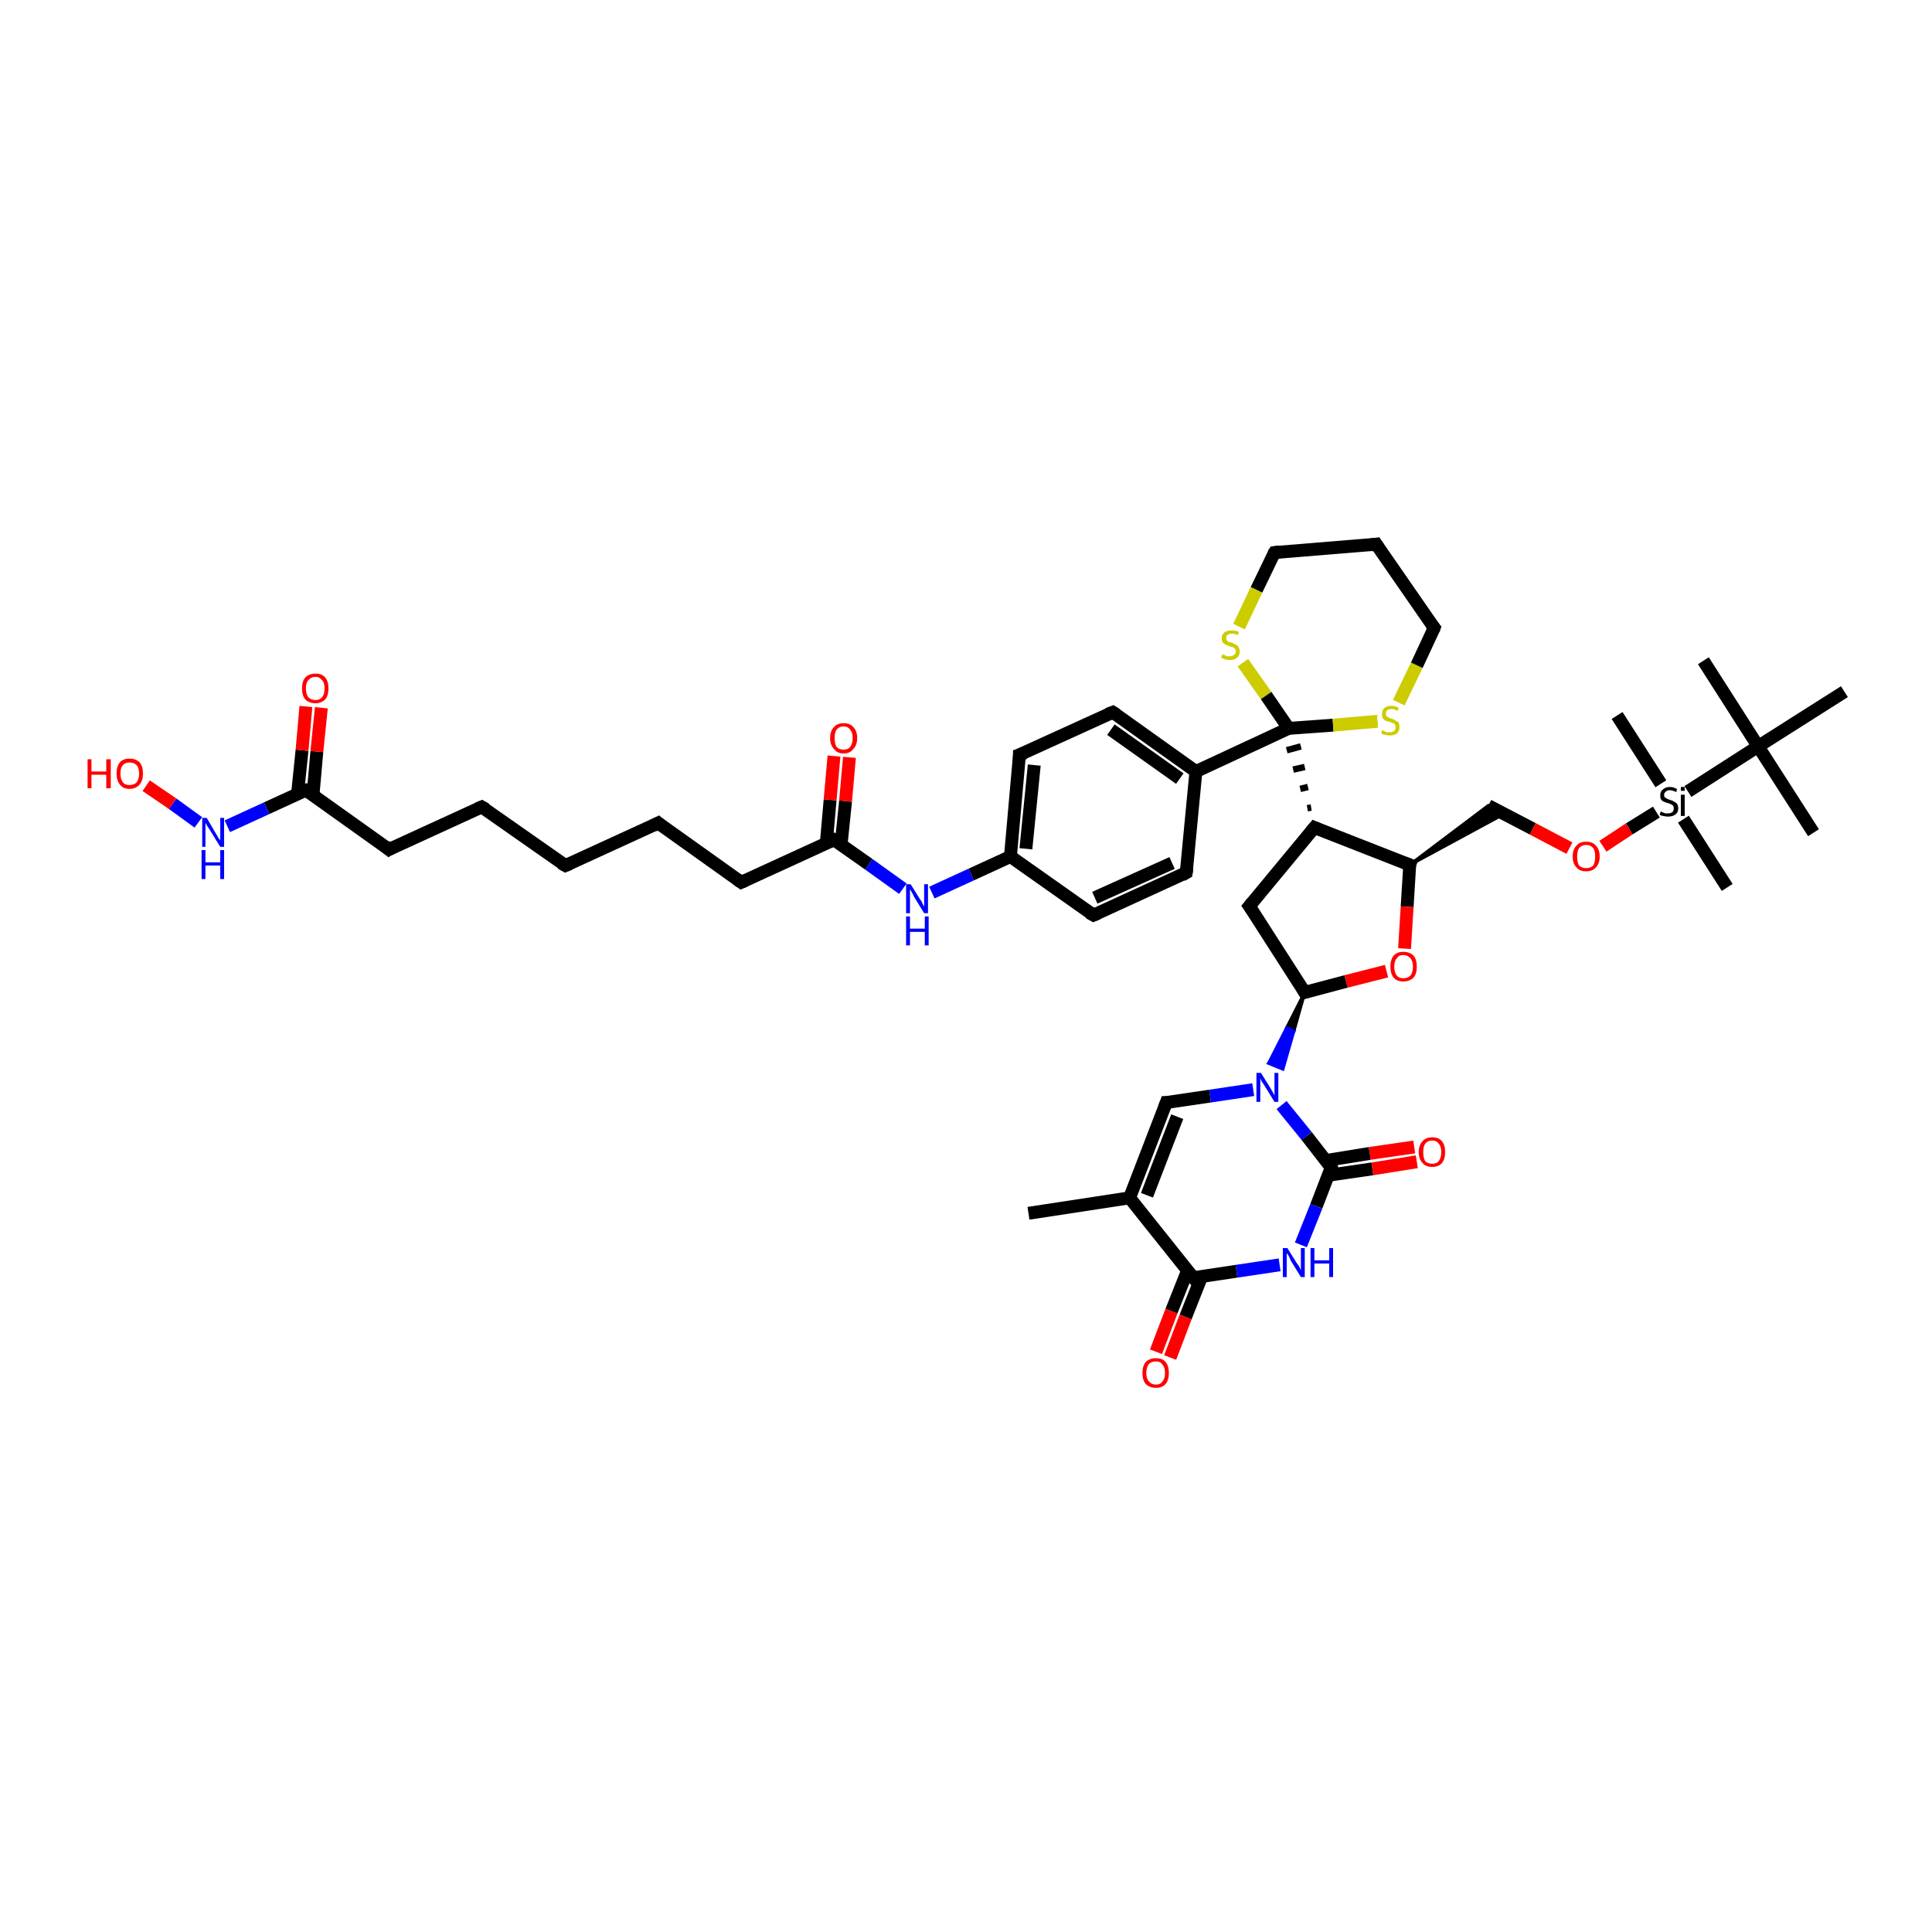 <?xml version='1.0' encoding='iso-8859-1'?>
<svg version='1.1' baseProfile='full'
              xmlns='http://www.w3.org/2000/svg'
                      xmlns:rdkit='http://www.rdkit.org/xml'
                      xmlns:xlink='http://www.w3.org/1999/xlink'
                  xml:space='preserve'
width='300px' height='300px' viewBox='0 0 300 300'>
<!-- END OF HEADER -->
<rect style='opacity:1.0;fill:#FFFFFF;stroke:none' width='300.0' height='300.0' x='0.0' y='0.0'> </rect>
<path class='bond-0 atom-0 atom-1' d='M 159.7,188.4 L 175.4,186.0' style='fill:none;fill-rule:evenodd;stroke:#000000;stroke-width:2.0px;stroke-linecap:butt;stroke-linejoin:miter;stroke-opacity:1' />
<path class='bond-1 atom-1 atom-2' d='M 175.4,186.0 L 181.1,171.2' style='fill:none;fill-rule:evenodd;stroke:#000000;stroke-width:2.0px;stroke-linecap:butt;stroke-linejoin:miter;stroke-opacity:1' />
<path class='bond-1 atom-1 atom-2' d='M 178.1,185.6 L 182.8,173.4' style='fill:none;fill-rule:evenodd;stroke:#000000;stroke-width:2.0px;stroke-linecap:butt;stroke-linejoin:miter;stroke-opacity:1' />
<path class='bond-2 atom-2 atom-3' d='M 181.1,171.2 L 187.9,170.2' style='fill:none;fill-rule:evenodd;stroke:#000000;stroke-width:2.0px;stroke-linecap:butt;stroke-linejoin:miter;stroke-opacity:1' />
<path class='bond-2 atom-2 atom-3' d='M 187.9,170.2 L 194.6,169.2' style='fill:none;fill-rule:evenodd;stroke:#0000FF;stroke-width:2.0px;stroke-linecap:butt;stroke-linejoin:miter;stroke-opacity:1' />
<path class='bond-3 atom-4 atom-3' d='M 202.6,154.1 L 200.9,160.1 L 199.8,159.6 Z' style='fill:#000000;fill-rule:evenodd;fill-opacity:1;stroke:#000000;stroke-width:0.5px;stroke-linecap:butt;stroke-linejoin:miter;stroke-opacity:1;' />
<path class='bond-3 atom-4 atom-3' d='M 200.9,160.1 L 197.0,165.1 L 199.2,166.0 Z' style='fill:#0000FF;fill-rule:evenodd;fill-opacity:1;stroke:#0000FF;stroke-width:0.5px;stroke-linecap:butt;stroke-linejoin:miter;stroke-opacity:1;' />
<path class='bond-3 atom-4 atom-3' d='M 200.9,160.1 L 199.8,159.6 L 197.0,165.1 Z' style='fill:#0000FF;fill-rule:evenodd;fill-opacity:1;stroke:#0000FF;stroke-width:0.5px;stroke-linecap:butt;stroke-linejoin:miter;stroke-opacity:1;' />
<path class='bond-4 atom-4 atom-5' d='M 202.6,154.1 L 194.0,140.7' style='fill:none;fill-rule:evenodd;stroke:#000000;stroke-width:2.0px;stroke-linecap:butt;stroke-linejoin:miter;stroke-opacity:1' />
<path class='bond-5 atom-5 atom-6' d='M 194.0,140.7 L 204.1,128.5' style='fill:none;fill-rule:evenodd;stroke:#000000;stroke-width:2.0px;stroke-linecap:butt;stroke-linejoin:miter;stroke-opacity:1' />
<path class='bond-6 atom-6 atom-7' d='M 204.1,128.5 L 218.9,134.3' style='fill:none;fill-rule:evenodd;stroke:#000000;stroke-width:2.0px;stroke-linecap:butt;stroke-linejoin:miter;stroke-opacity:1' />
<path class='bond-7 atom-7 atom-8' d='M 218.9,134.3 L 231.1,125.1 L 233.5,126.4 Z' style='fill:#000000;fill-rule:evenodd;fill-opacity:1;stroke:#000000;stroke-width:0.5px;stroke-linecap:butt;stroke-linejoin:miter;stroke-opacity:1;' />
<path class='bond-8 atom-8 atom-9' d='M 231.1,125.1 L 238.0,128.7' style='fill:none;fill-rule:evenodd;stroke:#000000;stroke-width:2.0px;stroke-linecap:butt;stroke-linejoin:miter;stroke-opacity:1' />
<path class='bond-8 atom-8 atom-9' d='M 238.0,128.7 L 243.7,131.7' style='fill:none;fill-rule:evenodd;stroke:#FF0000;stroke-width:2.0px;stroke-linecap:butt;stroke-linejoin:miter;stroke-opacity:1' />
<path class='bond-9 atom-9 atom-10' d='M 248.9,131.4 L 253.0,128.7' style='fill:none;fill-rule:evenodd;stroke:#FF0000;stroke-width:2.0px;stroke-linecap:butt;stroke-linejoin:miter;stroke-opacity:1' />
<path class='bond-9 atom-9 atom-10' d='M 253.0,128.7 L 257.2,126.1' style='fill:none;fill-rule:evenodd;stroke:#000000;stroke-width:2.0px;stroke-linecap:butt;stroke-linejoin:miter;stroke-opacity:1' />
<path class='bond-10 atom-10 atom-11' d='M 261.4,127.2 L 268.2,137.8' style='fill:none;fill-rule:evenodd;stroke:#000000;stroke-width:2.0px;stroke-linecap:butt;stroke-linejoin:miter;stroke-opacity:1' />
<path class='bond-11 atom-10 atom-12' d='M 257.9,121.7 L 251.1,111.1' style='fill:none;fill-rule:evenodd;stroke:#000000;stroke-width:2.0px;stroke-linecap:butt;stroke-linejoin:miter;stroke-opacity:1' />
<path class='bond-12 atom-10 atom-13' d='M 262.1,122.9 L 273.0,115.9' style='fill:none;fill-rule:evenodd;stroke:#000000;stroke-width:2.0px;stroke-linecap:butt;stroke-linejoin:miter;stroke-opacity:1' />
<path class='bond-13 atom-13 atom-14' d='M 273.0,115.9 L 264.5,102.6' style='fill:none;fill-rule:evenodd;stroke:#000000;stroke-width:2.0px;stroke-linecap:butt;stroke-linejoin:miter;stroke-opacity:1' />
<path class='bond-14 atom-13 atom-15' d='M 273.0,115.9 L 281.6,129.3' style='fill:none;fill-rule:evenodd;stroke:#000000;stroke-width:2.0px;stroke-linecap:butt;stroke-linejoin:miter;stroke-opacity:1' />
<path class='bond-15 atom-13 atom-16' d='M 273.0,115.9 L 286.4,107.4' style='fill:none;fill-rule:evenodd;stroke:#000000;stroke-width:2.0px;stroke-linecap:butt;stroke-linejoin:miter;stroke-opacity:1' />
<path class='bond-16 atom-7 atom-17' d='M 218.9,134.3 L 218.5,140.8' style='fill:none;fill-rule:evenodd;stroke:#000000;stroke-width:2.0px;stroke-linecap:butt;stroke-linejoin:miter;stroke-opacity:1' />
<path class='bond-16 atom-7 atom-17' d='M 218.5,140.8 L 218.1,147.3' style='fill:none;fill-rule:evenodd;stroke:#FF0000;stroke-width:2.0px;stroke-linecap:butt;stroke-linejoin:miter;stroke-opacity:1' />
<path class='bond-17 atom-6 atom-18' d='M 203.6,125.4 L 203.0,125.5' style='fill:none;fill-rule:evenodd;stroke:#000000;stroke-width:1.0px;stroke-linecap:butt;stroke-linejoin:miter;stroke-opacity:1' />
<path class='bond-17 atom-6 atom-18' d='M 203.1,122.2 L 201.9,122.5' style='fill:none;fill-rule:evenodd;stroke:#000000;stroke-width:1.0px;stroke-linecap:butt;stroke-linejoin:miter;stroke-opacity:1' />
<path class='bond-17 atom-6 atom-18' d='M 202.6,119.1 L 200.8,119.5' style='fill:none;fill-rule:evenodd;stroke:#000000;stroke-width:1.0px;stroke-linecap:butt;stroke-linejoin:miter;stroke-opacity:1' />
<path class='bond-17 atom-6 atom-18' d='M 202.0,115.9 L 199.8,116.5' style='fill:none;fill-rule:evenodd;stroke:#000000;stroke-width:1.0px;stroke-linecap:butt;stroke-linejoin:miter;stroke-opacity:1' />
<path class='bond-18 atom-18 atom-19' d='M 200.1,113.1 L 207.0,112.6' style='fill:none;fill-rule:evenodd;stroke:#000000;stroke-width:2.0px;stroke-linecap:butt;stroke-linejoin:miter;stroke-opacity:1' />
<path class='bond-18 atom-18 atom-19' d='M 207.0,112.6 L 213.9,112.0' style='fill:none;fill-rule:evenodd;stroke:#CCCC00;stroke-width:2.0px;stroke-linecap:butt;stroke-linejoin:miter;stroke-opacity:1' />
<path class='bond-19 atom-19 atom-20' d='M 217.2,109.1 L 220.0,103.3' style='fill:none;fill-rule:evenodd;stroke:#CCCC00;stroke-width:2.0px;stroke-linecap:butt;stroke-linejoin:miter;stroke-opacity:1' />
<path class='bond-19 atom-19 atom-20' d='M 220.0,103.3 L 222.7,97.5' style='fill:none;fill-rule:evenodd;stroke:#000000;stroke-width:2.0px;stroke-linecap:butt;stroke-linejoin:miter;stroke-opacity:1' />
<path class='bond-20 atom-20 atom-21' d='M 222.7,97.5 L 213.7,84.5' style='fill:none;fill-rule:evenodd;stroke:#000000;stroke-width:2.0px;stroke-linecap:butt;stroke-linejoin:miter;stroke-opacity:1' />
<path class='bond-21 atom-21 atom-22' d='M 213.7,84.5 L 197.9,85.8' style='fill:none;fill-rule:evenodd;stroke:#000000;stroke-width:2.0px;stroke-linecap:butt;stroke-linejoin:miter;stroke-opacity:1' />
<path class='bond-22 atom-22 atom-23' d='M 197.9,85.8 L 195.1,91.6' style='fill:none;fill-rule:evenodd;stroke:#000000;stroke-width:2.0px;stroke-linecap:butt;stroke-linejoin:miter;stroke-opacity:1' />
<path class='bond-22 atom-22 atom-23' d='M 195.1,91.6 L 192.4,97.3' style='fill:none;fill-rule:evenodd;stroke:#CCCC00;stroke-width:2.0px;stroke-linecap:butt;stroke-linejoin:miter;stroke-opacity:1' />
<path class='bond-23 atom-18 atom-24' d='M 200.1,113.1 L 185.7,119.8' style='fill:none;fill-rule:evenodd;stroke:#000000;stroke-width:2.0px;stroke-linecap:butt;stroke-linejoin:miter;stroke-opacity:1' />
<path class='bond-24 atom-24 atom-25' d='M 185.7,119.8 L 172.8,110.6' style='fill:none;fill-rule:evenodd;stroke:#000000;stroke-width:2.0px;stroke-linecap:butt;stroke-linejoin:miter;stroke-opacity:1' />
<path class='bond-24 atom-24 atom-25' d='M 183.2,120.9 L 172.5,113.3' style='fill:none;fill-rule:evenodd;stroke:#000000;stroke-width:2.0px;stroke-linecap:butt;stroke-linejoin:miter;stroke-opacity:1' />
<path class='bond-25 atom-25 atom-26' d='M 172.8,110.6 L 158.3,117.2' style='fill:none;fill-rule:evenodd;stroke:#000000;stroke-width:2.0px;stroke-linecap:butt;stroke-linejoin:miter;stroke-opacity:1' />
<path class='bond-26 atom-26 atom-27' d='M 158.3,117.2 L 156.9,133.0' style='fill:none;fill-rule:evenodd;stroke:#000000;stroke-width:2.0px;stroke-linecap:butt;stroke-linejoin:miter;stroke-opacity:1' />
<path class='bond-26 atom-26 atom-27' d='M 160.6,118.8 L 159.3,131.8' style='fill:none;fill-rule:evenodd;stroke:#000000;stroke-width:2.0px;stroke-linecap:butt;stroke-linejoin:miter;stroke-opacity:1' />
<path class='bond-27 atom-27 atom-28' d='M 156.9,133.0 L 150.8,135.8' style='fill:none;fill-rule:evenodd;stroke:#000000;stroke-width:2.0px;stroke-linecap:butt;stroke-linejoin:miter;stroke-opacity:1' />
<path class='bond-27 atom-27 atom-28' d='M 150.8,135.8 L 144.7,138.6' style='fill:none;fill-rule:evenodd;stroke:#0000FF;stroke-width:2.0px;stroke-linecap:butt;stroke-linejoin:miter;stroke-opacity:1' />
<path class='bond-28 atom-28 atom-29' d='M 140.2,138.0 L 134.9,134.2' style='fill:none;fill-rule:evenodd;stroke:#0000FF;stroke-width:2.0px;stroke-linecap:butt;stroke-linejoin:miter;stroke-opacity:1' />
<path class='bond-28 atom-28 atom-29' d='M 134.9,134.2 L 129.5,130.4' style='fill:none;fill-rule:evenodd;stroke:#000000;stroke-width:2.0px;stroke-linecap:butt;stroke-linejoin:miter;stroke-opacity:1' />
<path class='bond-29 atom-29 atom-30' d='M 130.6,131.2 L 131.3,124.4' style='fill:none;fill-rule:evenodd;stroke:#000000;stroke-width:2.0px;stroke-linecap:butt;stroke-linejoin:miter;stroke-opacity:1' />
<path class='bond-29 atom-29 atom-30' d='M 131.3,124.4 L 131.9,117.6' style='fill:none;fill-rule:evenodd;stroke:#FF0000;stroke-width:2.0px;stroke-linecap:butt;stroke-linejoin:miter;stroke-opacity:1' />
<path class='bond-29 atom-29 atom-30' d='M 128.3,131.0 L 128.9,124.2' style='fill:none;fill-rule:evenodd;stroke:#000000;stroke-width:2.0px;stroke-linecap:butt;stroke-linejoin:miter;stroke-opacity:1' />
<path class='bond-29 atom-29 atom-30' d='M 128.9,124.2 L 129.5,117.4' style='fill:none;fill-rule:evenodd;stroke:#FF0000;stroke-width:2.0px;stroke-linecap:butt;stroke-linejoin:miter;stroke-opacity:1' />
<path class='bond-30 atom-29 atom-31' d='M 129.5,130.4 L 115.1,137.0' style='fill:none;fill-rule:evenodd;stroke:#000000;stroke-width:2.0px;stroke-linecap:butt;stroke-linejoin:miter;stroke-opacity:1' />
<path class='bond-31 atom-31 atom-32' d='M 115.1,137.0 L 102.2,127.8' style='fill:none;fill-rule:evenodd;stroke:#000000;stroke-width:2.0px;stroke-linecap:butt;stroke-linejoin:miter;stroke-opacity:1' />
<path class='bond-32 atom-32 atom-33' d='M 102.2,127.8 L 87.8,134.4' style='fill:none;fill-rule:evenodd;stroke:#000000;stroke-width:2.0px;stroke-linecap:butt;stroke-linejoin:miter;stroke-opacity:1' />
<path class='bond-33 atom-33 atom-34' d='M 87.8,134.4 L 74.8,125.3' style='fill:none;fill-rule:evenodd;stroke:#000000;stroke-width:2.0px;stroke-linecap:butt;stroke-linejoin:miter;stroke-opacity:1' />
<path class='bond-34 atom-34 atom-35' d='M 74.8,125.3 L 60.4,131.9' style='fill:none;fill-rule:evenodd;stroke:#000000;stroke-width:2.0px;stroke-linecap:butt;stroke-linejoin:miter;stroke-opacity:1' />
<path class='bond-35 atom-35 atom-36' d='M 60.4,131.9 L 47.5,122.7' style='fill:none;fill-rule:evenodd;stroke:#000000;stroke-width:2.0px;stroke-linecap:butt;stroke-linejoin:miter;stroke-opacity:1' />
<path class='bond-36 atom-36 atom-37' d='M 48.6,123.5 L 49.2,116.7' style='fill:none;fill-rule:evenodd;stroke:#000000;stroke-width:2.0px;stroke-linecap:butt;stroke-linejoin:miter;stroke-opacity:1' />
<path class='bond-36 atom-36 atom-37' d='M 49.2,116.7 L 49.9,109.9' style='fill:none;fill-rule:evenodd;stroke:#FF0000;stroke-width:2.0px;stroke-linecap:butt;stroke-linejoin:miter;stroke-opacity:1' />
<path class='bond-36 atom-36 atom-37' d='M 46.2,123.3 L 46.9,116.5' style='fill:none;fill-rule:evenodd;stroke:#000000;stroke-width:2.0px;stroke-linecap:butt;stroke-linejoin:miter;stroke-opacity:1' />
<path class='bond-36 atom-36 atom-37' d='M 46.9,116.5 L 47.5,109.7' style='fill:none;fill-rule:evenodd;stroke:#FF0000;stroke-width:2.0px;stroke-linecap:butt;stroke-linejoin:miter;stroke-opacity:1' />
<path class='bond-37 atom-36 atom-38' d='M 47.5,122.7 L 41.4,125.5' style='fill:none;fill-rule:evenodd;stroke:#000000;stroke-width:2.0px;stroke-linecap:butt;stroke-linejoin:miter;stroke-opacity:1' />
<path class='bond-37 atom-36 atom-38' d='M 41.4,125.5 L 35.3,128.3' style='fill:none;fill-rule:evenodd;stroke:#0000FF;stroke-width:2.0px;stroke-linecap:butt;stroke-linejoin:miter;stroke-opacity:1' />
<path class='bond-38 atom-38 atom-39' d='M 30.8,127.7 L 26.8,124.8' style='fill:none;fill-rule:evenodd;stroke:#0000FF;stroke-width:2.0px;stroke-linecap:butt;stroke-linejoin:miter;stroke-opacity:1' />
<path class='bond-38 atom-38 atom-39' d='M 26.8,124.8 L 22.7,122.0' style='fill:none;fill-rule:evenodd;stroke:#FF0000;stroke-width:2.0px;stroke-linecap:butt;stroke-linejoin:miter;stroke-opacity:1' />
<path class='bond-39 atom-27 atom-40' d='M 156.9,133.0 L 169.8,142.1' style='fill:none;fill-rule:evenodd;stroke:#000000;stroke-width:2.0px;stroke-linecap:butt;stroke-linejoin:miter;stroke-opacity:1' />
<path class='bond-40 atom-40 atom-41' d='M 169.8,142.1 L 184.2,135.5' style='fill:none;fill-rule:evenodd;stroke:#000000;stroke-width:2.0px;stroke-linecap:butt;stroke-linejoin:miter;stroke-opacity:1' />
<path class='bond-40 atom-40 atom-41' d='M 170.0,139.4 L 182.0,134.0' style='fill:none;fill-rule:evenodd;stroke:#000000;stroke-width:2.0px;stroke-linecap:butt;stroke-linejoin:miter;stroke-opacity:1' />
<path class='bond-41 atom-3 atom-42' d='M 199.0,171.6 L 202.9,176.4' style='fill:none;fill-rule:evenodd;stroke:#0000FF;stroke-width:2.0px;stroke-linecap:butt;stroke-linejoin:miter;stroke-opacity:1' />
<path class='bond-41 atom-3 atom-42' d='M 202.9,176.4 L 206.7,181.3' style='fill:none;fill-rule:evenodd;stroke:#000000;stroke-width:2.0px;stroke-linecap:butt;stroke-linejoin:miter;stroke-opacity:1' />
<path class='bond-42 atom-42 atom-43' d='M 206.2,182.5 L 213.1,181.5' style='fill:none;fill-rule:evenodd;stroke:#000000;stroke-width:2.0px;stroke-linecap:butt;stroke-linejoin:miter;stroke-opacity:1' />
<path class='bond-42 atom-42 atom-43' d='M 213.1,181.5 L 220.0,180.4' style='fill:none;fill-rule:evenodd;stroke:#FF0000;stroke-width:2.0px;stroke-linecap:butt;stroke-linejoin:miter;stroke-opacity:1' />
<path class='bond-42 atom-42 atom-43' d='M 205.9,180.2 L 212.7,179.1' style='fill:none;fill-rule:evenodd;stroke:#000000;stroke-width:2.0px;stroke-linecap:butt;stroke-linejoin:miter;stroke-opacity:1' />
<path class='bond-42 atom-42 atom-43' d='M 212.7,179.1 L 219.6,178.1' style='fill:none;fill-rule:evenodd;stroke:#FF0000;stroke-width:2.0px;stroke-linecap:butt;stroke-linejoin:miter;stroke-opacity:1' />
<path class='bond-43 atom-42 atom-44' d='M 206.7,181.3 L 204.4,187.3' style='fill:none;fill-rule:evenodd;stroke:#000000;stroke-width:2.0px;stroke-linecap:butt;stroke-linejoin:miter;stroke-opacity:1' />
<path class='bond-43 atom-42 atom-44' d='M 204.4,187.3 L 202.0,193.3' style='fill:none;fill-rule:evenodd;stroke:#0000FF;stroke-width:2.0px;stroke-linecap:butt;stroke-linejoin:miter;stroke-opacity:1' />
<path class='bond-44 atom-44 atom-45' d='M 198.7,196.4 L 192.0,197.4' style='fill:none;fill-rule:evenodd;stroke:#0000FF;stroke-width:2.0px;stroke-linecap:butt;stroke-linejoin:miter;stroke-opacity:1' />
<path class='bond-44 atom-44 atom-45' d='M 192.0,197.4 L 185.3,198.4' style='fill:none;fill-rule:evenodd;stroke:#000000;stroke-width:2.0px;stroke-linecap:butt;stroke-linejoin:miter;stroke-opacity:1' />
<path class='bond-45 atom-45 atom-46' d='M 184.4,197.3 L 181.9,203.6' style='fill:none;fill-rule:evenodd;stroke:#000000;stroke-width:2.0px;stroke-linecap:butt;stroke-linejoin:miter;stroke-opacity:1' />
<path class='bond-45 atom-45 atom-46' d='M 181.9,203.6 L 179.5,209.9' style='fill:none;fill-rule:evenodd;stroke:#FF0000;stroke-width:2.0px;stroke-linecap:butt;stroke-linejoin:miter;stroke-opacity:1' />
<path class='bond-45 atom-45 atom-46' d='M 186.6,198.2 L 184.1,204.5' style='fill:none;fill-rule:evenodd;stroke:#000000;stroke-width:2.0px;stroke-linecap:butt;stroke-linejoin:miter;stroke-opacity:1' />
<path class='bond-45 atom-45 atom-46' d='M 184.1,204.5 L 181.7,210.8' style='fill:none;fill-rule:evenodd;stroke:#FF0000;stroke-width:2.0px;stroke-linecap:butt;stroke-linejoin:miter;stroke-opacity:1' />
<path class='bond-46 atom-45 atom-1' d='M 185.3,198.4 L 175.4,186.0' style='fill:none;fill-rule:evenodd;stroke:#000000;stroke-width:2.0px;stroke-linecap:butt;stroke-linejoin:miter;stroke-opacity:1' />
<path class='bond-47 atom-17 atom-4' d='M 215.3,150.8 L 209.0,152.4' style='fill:none;fill-rule:evenodd;stroke:#FF0000;stroke-width:2.0px;stroke-linecap:butt;stroke-linejoin:miter;stroke-opacity:1' />
<path class='bond-47 atom-17 atom-4' d='M 209.0,152.4 L 202.6,154.1' style='fill:none;fill-rule:evenodd;stroke:#000000;stroke-width:2.0px;stroke-linecap:butt;stroke-linejoin:miter;stroke-opacity:1' />
<path class='bond-48 atom-23 atom-18' d='M 193.0,102.9 L 196.6,108.0' style='fill:none;fill-rule:evenodd;stroke:#CCCC00;stroke-width:2.0px;stroke-linecap:butt;stroke-linejoin:miter;stroke-opacity:1' />
<path class='bond-48 atom-23 atom-18' d='M 196.6,108.0 L 200.1,113.1' style='fill:none;fill-rule:evenodd;stroke:#000000;stroke-width:2.0px;stroke-linecap:butt;stroke-linejoin:miter;stroke-opacity:1' />
<path class='bond-49 atom-41 atom-24' d='M 184.2,135.5 L 185.7,119.8' style='fill:none;fill-rule:evenodd;stroke:#000000;stroke-width:2.0px;stroke-linecap:butt;stroke-linejoin:miter;stroke-opacity:1' />
<path d='M 180.8,172.0 L 181.1,171.2 L 181.5,171.2' style='fill:none;stroke:#000000;stroke-width:2.0px;stroke-linecap:butt;stroke-linejoin:miter;stroke-opacity:1;' />
<path d='M 202.2,153.4 L 202.6,154.1 L 202.9,154.0' style='fill:none;stroke:#000000;stroke-width:2.0px;stroke-linecap:butt;stroke-linejoin:miter;stroke-opacity:1;' />
<path d='M 194.5,141.4 L 194.0,140.7 L 194.5,140.1' style='fill:none;stroke:#000000;stroke-width:2.0px;stroke-linecap:butt;stroke-linejoin:miter;stroke-opacity:1;' />
<path d='M 203.6,129.1 L 204.1,128.5 L 204.8,128.8' style='fill:none;stroke:#000000;stroke-width:2.0px;stroke-linecap:butt;stroke-linejoin:miter;stroke-opacity:1;' />
<path d='M 218.1,134.0 L 218.9,134.3 L 218.8,134.6' style='fill:none;stroke:#000000;stroke-width:2.0px;stroke-linecap:butt;stroke-linejoin:miter;stroke-opacity:1;' />
<path d='M 222.6,97.8 L 222.7,97.5 L 222.2,96.9' style='fill:none;stroke:#000000;stroke-width:2.0px;stroke-linecap:butt;stroke-linejoin:miter;stroke-opacity:1;' />
<path d='M 214.1,85.1 L 213.7,84.5 L 212.9,84.6' style='fill:none;stroke:#000000;stroke-width:2.0px;stroke-linecap:butt;stroke-linejoin:miter;stroke-opacity:1;' />
<path d='M 198.7,85.7 L 197.9,85.8 L 197.7,86.1' style='fill:none;stroke:#000000;stroke-width:2.0px;stroke-linecap:butt;stroke-linejoin:miter;stroke-opacity:1;' />
<path d='M 173.4,111.0 L 172.8,110.6 L 172.0,110.9' style='fill:none;stroke:#000000;stroke-width:2.0px;stroke-linecap:butt;stroke-linejoin:miter;stroke-opacity:1;' />
<path d='M 159.1,116.9 L 158.3,117.2 L 158.3,118.0' style='fill:none;stroke:#000000;stroke-width:2.0px;stroke-linecap:butt;stroke-linejoin:miter;stroke-opacity:1;' />
<path d='M 129.8,130.6 L 129.5,130.4 L 128.8,130.7' style='fill:none;stroke:#000000;stroke-width:2.0px;stroke-linecap:butt;stroke-linejoin:miter;stroke-opacity:1;' />
<path d='M 115.8,136.7 L 115.1,137.0 L 114.4,136.5' style='fill:none;stroke:#000000;stroke-width:2.0px;stroke-linecap:butt;stroke-linejoin:miter;stroke-opacity:1;' />
<path d='M 102.8,128.3 L 102.2,127.8 L 101.4,128.2' style='fill:none;stroke:#000000;stroke-width:2.0px;stroke-linecap:butt;stroke-linejoin:miter;stroke-opacity:1;' />
<path d='M 88.5,134.1 L 87.8,134.4 L 87.1,134.0' style='fill:none;stroke:#000000;stroke-width:2.0px;stroke-linecap:butt;stroke-linejoin:miter;stroke-opacity:1;' />
<path d='M 75.5,125.7 L 74.8,125.3 L 74.1,125.6' style='fill:none;stroke:#000000;stroke-width:2.0px;stroke-linecap:butt;stroke-linejoin:miter;stroke-opacity:1;' />
<path d='M 61.1,131.5 L 60.4,131.9 L 59.8,131.4' style='fill:none;stroke:#000000;stroke-width:2.0px;stroke-linecap:butt;stroke-linejoin:miter;stroke-opacity:1;' />
<path d='M 48.1,123.1 L 47.5,122.7 L 47.2,122.8' style='fill:none;stroke:#000000;stroke-width:2.0px;stroke-linecap:butt;stroke-linejoin:miter;stroke-opacity:1;' />
<path d='M 169.1,141.7 L 169.8,142.1 L 170.5,141.8' style='fill:none;stroke:#000000;stroke-width:2.0px;stroke-linecap:butt;stroke-linejoin:miter;stroke-opacity:1;' />
<path d='M 183.5,135.9 L 184.2,135.5 L 184.3,134.8' style='fill:none;stroke:#000000;stroke-width:2.0px;stroke-linecap:butt;stroke-linejoin:miter;stroke-opacity:1;' />
<path d='M 206.5,181.0 L 206.7,181.3 L 206.6,181.6' style='fill:none;stroke:#000000;stroke-width:2.0px;stroke-linecap:butt;stroke-linejoin:miter;stroke-opacity:1;' />
<path d='M 185.6,198.3 L 185.3,198.4 L 184.8,197.8' style='fill:none;stroke:#000000;stroke-width:2.0px;stroke-linecap:butt;stroke-linejoin:miter;stroke-opacity:1;' />
<path class='atom-3' d='M 195.8 166.6
L 197.3 169.0
Q 197.4 169.2, 197.7 169.7
Q 197.9 170.1, 197.9 170.1
L 197.9 166.6
L 198.5 166.6
L 198.5 171.1
L 197.9 171.1
L 196.3 168.5
Q 196.1 168.2, 195.9 167.9
Q 195.7 167.5, 195.7 167.4
L 195.7 171.1
L 195.1 171.1
L 195.1 166.6
L 195.8 166.6
' fill='#0000FF'/>
<path class='atom-9' d='M 244.2 133.0
Q 244.2 131.9, 244.8 131.3
Q 245.3 130.7, 246.3 130.7
Q 247.3 130.7, 247.8 131.3
Q 248.4 131.9, 248.4 133.0
Q 248.4 134.1, 247.8 134.7
Q 247.3 135.3, 246.3 135.3
Q 245.3 135.3, 244.8 134.7
Q 244.2 134.1, 244.2 133.0
M 246.3 134.8
Q 247.0 134.8, 247.4 134.4
Q 247.7 133.9, 247.7 133.0
Q 247.7 132.1, 247.4 131.7
Q 247.0 131.2, 246.3 131.2
Q 245.6 131.2, 245.2 131.7
Q 244.9 132.1, 244.9 133.0
Q 244.9 133.9, 245.2 134.4
Q 245.6 134.8, 246.3 134.8
' fill='#FF0000'/>
<path class='atom-10' d='M 257.9 126.0
Q 257.9 126.0, 258.1 126.1
Q 258.3 126.2, 258.6 126.3
Q 258.8 126.3, 259.0 126.3
Q 259.4 126.3, 259.7 126.1
Q 259.9 125.9, 259.9 125.5
Q 259.9 125.3, 259.8 125.1
Q 259.7 125.0, 259.5 124.9
Q 259.3 124.8, 259.0 124.7
Q 258.6 124.6, 258.4 124.5
Q 258.1 124.4, 257.9 124.1
Q 257.8 123.9, 257.8 123.5
Q 257.8 122.9, 258.2 122.6
Q 258.6 122.2, 259.3 122.2
Q 259.8 122.2, 260.4 122.5
L 260.3 123.0
Q 259.7 122.7, 259.3 122.7
Q 258.9 122.7, 258.7 122.9
Q 258.4 123.1, 258.4 123.4
Q 258.4 123.7, 258.5 123.8
Q 258.7 123.9, 258.8 124.0
Q 259.0 124.1, 259.3 124.2
Q 259.7 124.3, 260.0 124.5
Q 260.2 124.6, 260.4 124.8
Q 260.6 125.1, 260.6 125.5
Q 260.6 126.2, 260.1 126.5
Q 259.7 126.8, 259.0 126.8
Q 258.6 126.8, 258.3 126.7
Q 258.0 126.7, 257.7 126.5
L 257.9 126.0
' fill='#000000'/>
<path class='atom-10' d='M 261.0 122.2
L 261.6 122.2
L 261.6 122.8
L 261.0 122.8
L 261.0 122.2
M 261.0 123.4
L 261.6 123.4
L 261.6 126.7
L 261.0 126.7
L 261.0 123.4
' fill='#000000'/>
<path class='atom-17' d='M 215.9 150.1
Q 215.9 149.0, 216.4 148.4
Q 216.9 147.8, 217.9 147.8
Q 218.9 147.8, 219.5 148.4
Q 220.0 149.0, 220.0 150.1
Q 220.0 151.2, 219.5 151.8
Q 218.9 152.4, 217.9 152.4
Q 216.9 152.4, 216.4 151.8
Q 215.9 151.2, 215.9 150.1
M 217.9 151.9
Q 218.6 151.9, 219.0 151.5
Q 219.4 151.0, 219.4 150.1
Q 219.4 149.2, 219.0 148.8
Q 218.6 148.3, 217.9 148.3
Q 217.2 148.3, 216.9 148.8
Q 216.5 149.2, 216.5 150.1
Q 216.5 151.0, 216.9 151.5
Q 217.2 151.9, 217.9 151.9
' fill='#FF0000'/>
<path class='atom-19' d='M 214.6 113.4
Q 214.7 113.4, 214.9 113.5
Q 215.1 113.6, 215.3 113.7
Q 215.6 113.7, 215.8 113.7
Q 216.2 113.7, 216.5 113.5
Q 216.7 113.3, 216.7 112.9
Q 216.7 112.7, 216.6 112.5
Q 216.5 112.4, 216.3 112.3
Q 216.1 112.2, 215.8 112.1
Q 215.4 112.0, 215.1 111.9
Q 214.9 111.8, 214.7 111.5
Q 214.6 111.3, 214.6 110.9
Q 214.6 110.3, 214.9 110.0
Q 215.3 109.6, 216.1 109.6
Q 216.6 109.6, 217.2 109.9
L 217.0 110.4
Q 216.5 110.1, 216.1 110.1
Q 215.7 110.1, 215.4 110.3
Q 215.2 110.5, 215.2 110.8
Q 215.2 111.1, 215.3 111.2
Q 215.4 111.3, 215.6 111.4
Q 215.8 111.5, 216.1 111.6
Q 216.5 111.7, 216.7 111.9
Q 217.0 112.0, 217.2 112.2
Q 217.3 112.5, 217.3 112.9
Q 217.3 113.6, 216.9 113.9
Q 216.5 114.2, 215.8 114.2
Q 215.4 114.2, 215.1 114.1
Q 214.8 114.1, 214.5 113.9
L 214.6 113.4
' fill='#CCCC00'/>
<path class='atom-23' d='M 189.8 101.6
Q 189.9 101.7, 190.1 101.7
Q 190.3 101.8, 190.5 101.9
Q 190.7 101.9, 191.0 101.9
Q 191.4 101.9, 191.6 101.7
Q 191.9 101.5, 191.9 101.2
Q 191.9 100.9, 191.8 100.8
Q 191.6 100.6, 191.5 100.5
Q 191.3 100.5, 191.0 100.4
Q 190.6 100.2, 190.3 100.1
Q 190.1 100.0, 189.9 99.8
Q 189.7 99.5, 189.7 99.1
Q 189.7 98.6, 190.1 98.2
Q 190.5 97.9, 191.3 97.9
Q 191.8 97.9, 192.4 98.1
L 192.2 98.6
Q 191.7 98.4, 191.3 98.4
Q 190.8 98.4, 190.6 98.6
Q 190.4 98.7, 190.4 99.0
Q 190.4 99.3, 190.5 99.4
Q 190.6 99.6, 190.8 99.7
Q 191.0 99.7, 191.3 99.8
Q 191.7 100.0, 191.9 100.1
Q 192.2 100.2, 192.3 100.5
Q 192.5 100.7, 192.5 101.2
Q 192.5 101.8, 192.1 102.1
Q 191.7 102.5, 191.0 102.5
Q 190.6 102.5, 190.3 102.4
Q 190.0 102.3, 189.6 102.1
L 189.8 101.6
' fill='#CCCC00'/>
<path class='atom-28' d='M 141.4 137.3
L 142.9 139.7
Q 143.1 139.9, 143.3 140.4
Q 143.5 140.8, 143.5 140.8
L 143.5 137.3
L 144.1 137.3
L 144.1 141.8
L 143.5 141.8
L 141.9 139.2
Q 141.8 138.9, 141.6 138.6
Q 141.4 138.2, 141.3 138.1
L 141.3 141.8
L 140.7 141.8
L 140.7 137.3
L 141.4 137.3
' fill='#0000FF'/>
<path class='atom-28' d='M 140.7 142.3
L 141.3 142.3
L 141.3 144.2
L 143.6 144.2
L 143.6 142.3
L 144.2 142.3
L 144.2 146.8
L 143.6 146.8
L 143.6 144.7
L 141.3 144.7
L 141.3 146.8
L 140.7 146.8
L 140.7 142.3
' fill='#0000FF'/>
<path class='atom-30' d='M 128.9 114.6
Q 128.9 113.5, 129.5 112.9
Q 130.0 112.3, 131.0 112.3
Q 132.0 112.3, 132.5 112.9
Q 133.1 113.5, 133.1 114.6
Q 133.1 115.7, 132.5 116.3
Q 132.0 117.0, 131.0 117.0
Q 130.0 117.0, 129.5 116.3
Q 128.9 115.7, 128.9 114.6
M 131.0 116.4
Q 131.7 116.4, 132.0 116.0
Q 132.4 115.5, 132.4 114.6
Q 132.4 113.7, 132.0 113.3
Q 131.7 112.8, 131.0 112.8
Q 130.3 112.8, 129.9 113.3
Q 129.6 113.7, 129.6 114.6
Q 129.6 115.5, 129.9 116.0
Q 130.3 116.4, 131.0 116.4
' fill='#FF0000'/>
<path class='atom-37' d='M 46.9 106.9
Q 46.9 105.8, 47.4 105.2
Q 48.0 104.6, 49.0 104.6
Q 50.0 104.6, 50.5 105.2
Q 51.0 105.8, 51.0 106.9
Q 51.0 108.0, 50.5 108.6
Q 49.9 109.2, 49.0 109.2
Q 48.0 109.2, 47.4 108.6
Q 46.9 108.0, 46.9 106.9
M 49.0 108.7
Q 49.6 108.7, 50.0 108.3
Q 50.4 107.8, 50.4 106.9
Q 50.4 106.0, 50.0 105.6
Q 49.6 105.1, 49.0 105.1
Q 48.3 105.1, 47.9 105.6
Q 47.5 106.0, 47.5 106.9
Q 47.5 107.8, 47.9 108.3
Q 48.3 108.7, 49.0 108.7
' fill='#FF0000'/>
<path class='atom-38' d='M 32.1 127.0
L 33.5 129.4
Q 33.7 129.7, 33.9 130.1
Q 34.2 130.5, 34.2 130.5
L 34.2 127.0
L 34.8 127.0
L 34.8 131.5
L 34.2 131.5
L 32.6 128.9
Q 32.4 128.6, 32.2 128.3
Q 32.0 127.9, 31.9 127.8
L 31.9 131.5
L 31.4 131.5
L 31.4 127.0
L 32.1 127.0
' fill='#0000FF'/>
<path class='atom-38' d='M 31.3 132.0
L 31.9 132.0
L 31.9 133.9
L 34.2 133.9
L 34.2 132.0
L 34.8 132.0
L 34.8 136.5
L 34.2 136.5
L 34.2 134.4
L 31.9 134.4
L 31.9 136.5
L 31.3 136.5
L 31.3 132.0
' fill='#0000FF'/>
<path class='atom-39' d='M 13.6 117.9
L 14.2 117.9
L 14.2 119.8
L 16.5 119.8
L 16.5 117.9
L 17.2 117.9
L 17.2 122.4
L 16.5 122.4
L 16.5 120.3
L 14.2 120.3
L 14.2 122.4
L 13.6 122.4
L 13.6 117.9
' fill='#FF0000'/>
<path class='atom-39' d='M 18.1 120.1
Q 18.1 119.0, 18.6 118.4
Q 19.1 117.8, 20.1 117.8
Q 21.1 117.8, 21.7 118.4
Q 22.2 119.0, 22.2 120.1
Q 22.2 121.2, 21.7 121.8
Q 21.1 122.5, 20.1 122.5
Q 19.1 122.5, 18.6 121.8
Q 18.1 121.2, 18.1 120.1
M 20.1 121.9
Q 20.8 121.9, 21.2 121.5
Q 21.6 121.0, 21.6 120.1
Q 21.6 119.2, 21.2 118.8
Q 20.8 118.4, 20.1 118.4
Q 19.4 118.4, 19.1 118.8
Q 18.7 119.2, 18.7 120.1
Q 18.7 121.0, 19.1 121.5
Q 19.4 121.9, 20.1 121.9
' fill='#FF0000'/>
<path class='atom-43' d='M 220.3 178.9
Q 220.3 177.8, 220.9 177.2
Q 221.4 176.6, 222.4 176.6
Q 223.4 176.6, 223.9 177.2
Q 224.4 177.8, 224.4 178.9
Q 224.4 180.0, 223.9 180.6
Q 223.4 181.2, 222.4 181.2
Q 221.4 181.2, 220.9 180.6
Q 220.3 180.0, 220.3 178.9
M 222.4 180.7
Q 223.1 180.7, 223.4 180.3
Q 223.8 179.8, 223.8 178.9
Q 223.8 178.0, 223.4 177.6
Q 223.1 177.1, 222.4 177.1
Q 221.7 177.1, 221.3 177.6
Q 221.0 178.0, 221.0 178.9
Q 221.0 179.8, 221.3 180.3
Q 221.7 180.7, 222.4 180.7
' fill='#FF0000'/>
<path class='atom-44' d='M 199.9 193.8
L 201.4 196.2
Q 201.6 196.4, 201.8 196.8
Q 202.0 197.2, 202.0 197.3
L 202.0 193.8
L 202.6 193.8
L 202.6 198.3
L 202.0 198.3
L 200.4 195.7
Q 200.3 195.4, 200.1 195.0
Q 199.9 194.7, 199.8 194.6
L 199.8 198.3
L 199.2 198.3
L 199.2 193.8
L 199.9 193.8
' fill='#0000FF'/>
<path class='atom-44' d='M 203.5 193.8
L 204.1 193.8
L 204.1 195.7
L 206.4 195.7
L 206.4 193.8
L 207.0 193.8
L 207.0 198.3
L 206.4 198.3
L 206.4 196.2
L 204.1 196.2
L 204.1 198.3
L 203.5 198.3
L 203.5 193.8
' fill='#0000FF'/>
<path class='atom-46' d='M 177.4 213.2
Q 177.4 212.1, 177.9 211.5
Q 178.5 210.9, 179.5 210.9
Q 180.5 210.9, 181.0 211.5
Q 181.5 212.1, 181.5 213.2
Q 181.5 214.3, 181.0 214.9
Q 180.5 215.5, 179.5 215.5
Q 178.5 215.5, 177.9 214.9
Q 177.4 214.3, 177.4 213.2
M 179.5 215.0
Q 180.2 215.0, 180.5 214.5
Q 180.9 214.1, 180.9 213.2
Q 180.9 212.3, 180.5 211.9
Q 180.2 211.4, 179.5 211.4
Q 178.8 211.4, 178.4 211.8
Q 178.0 212.3, 178.0 213.2
Q 178.0 214.1, 178.4 214.5
Q 178.8 215.0, 179.5 215.0
' fill='#FF0000'/>
</svg>
